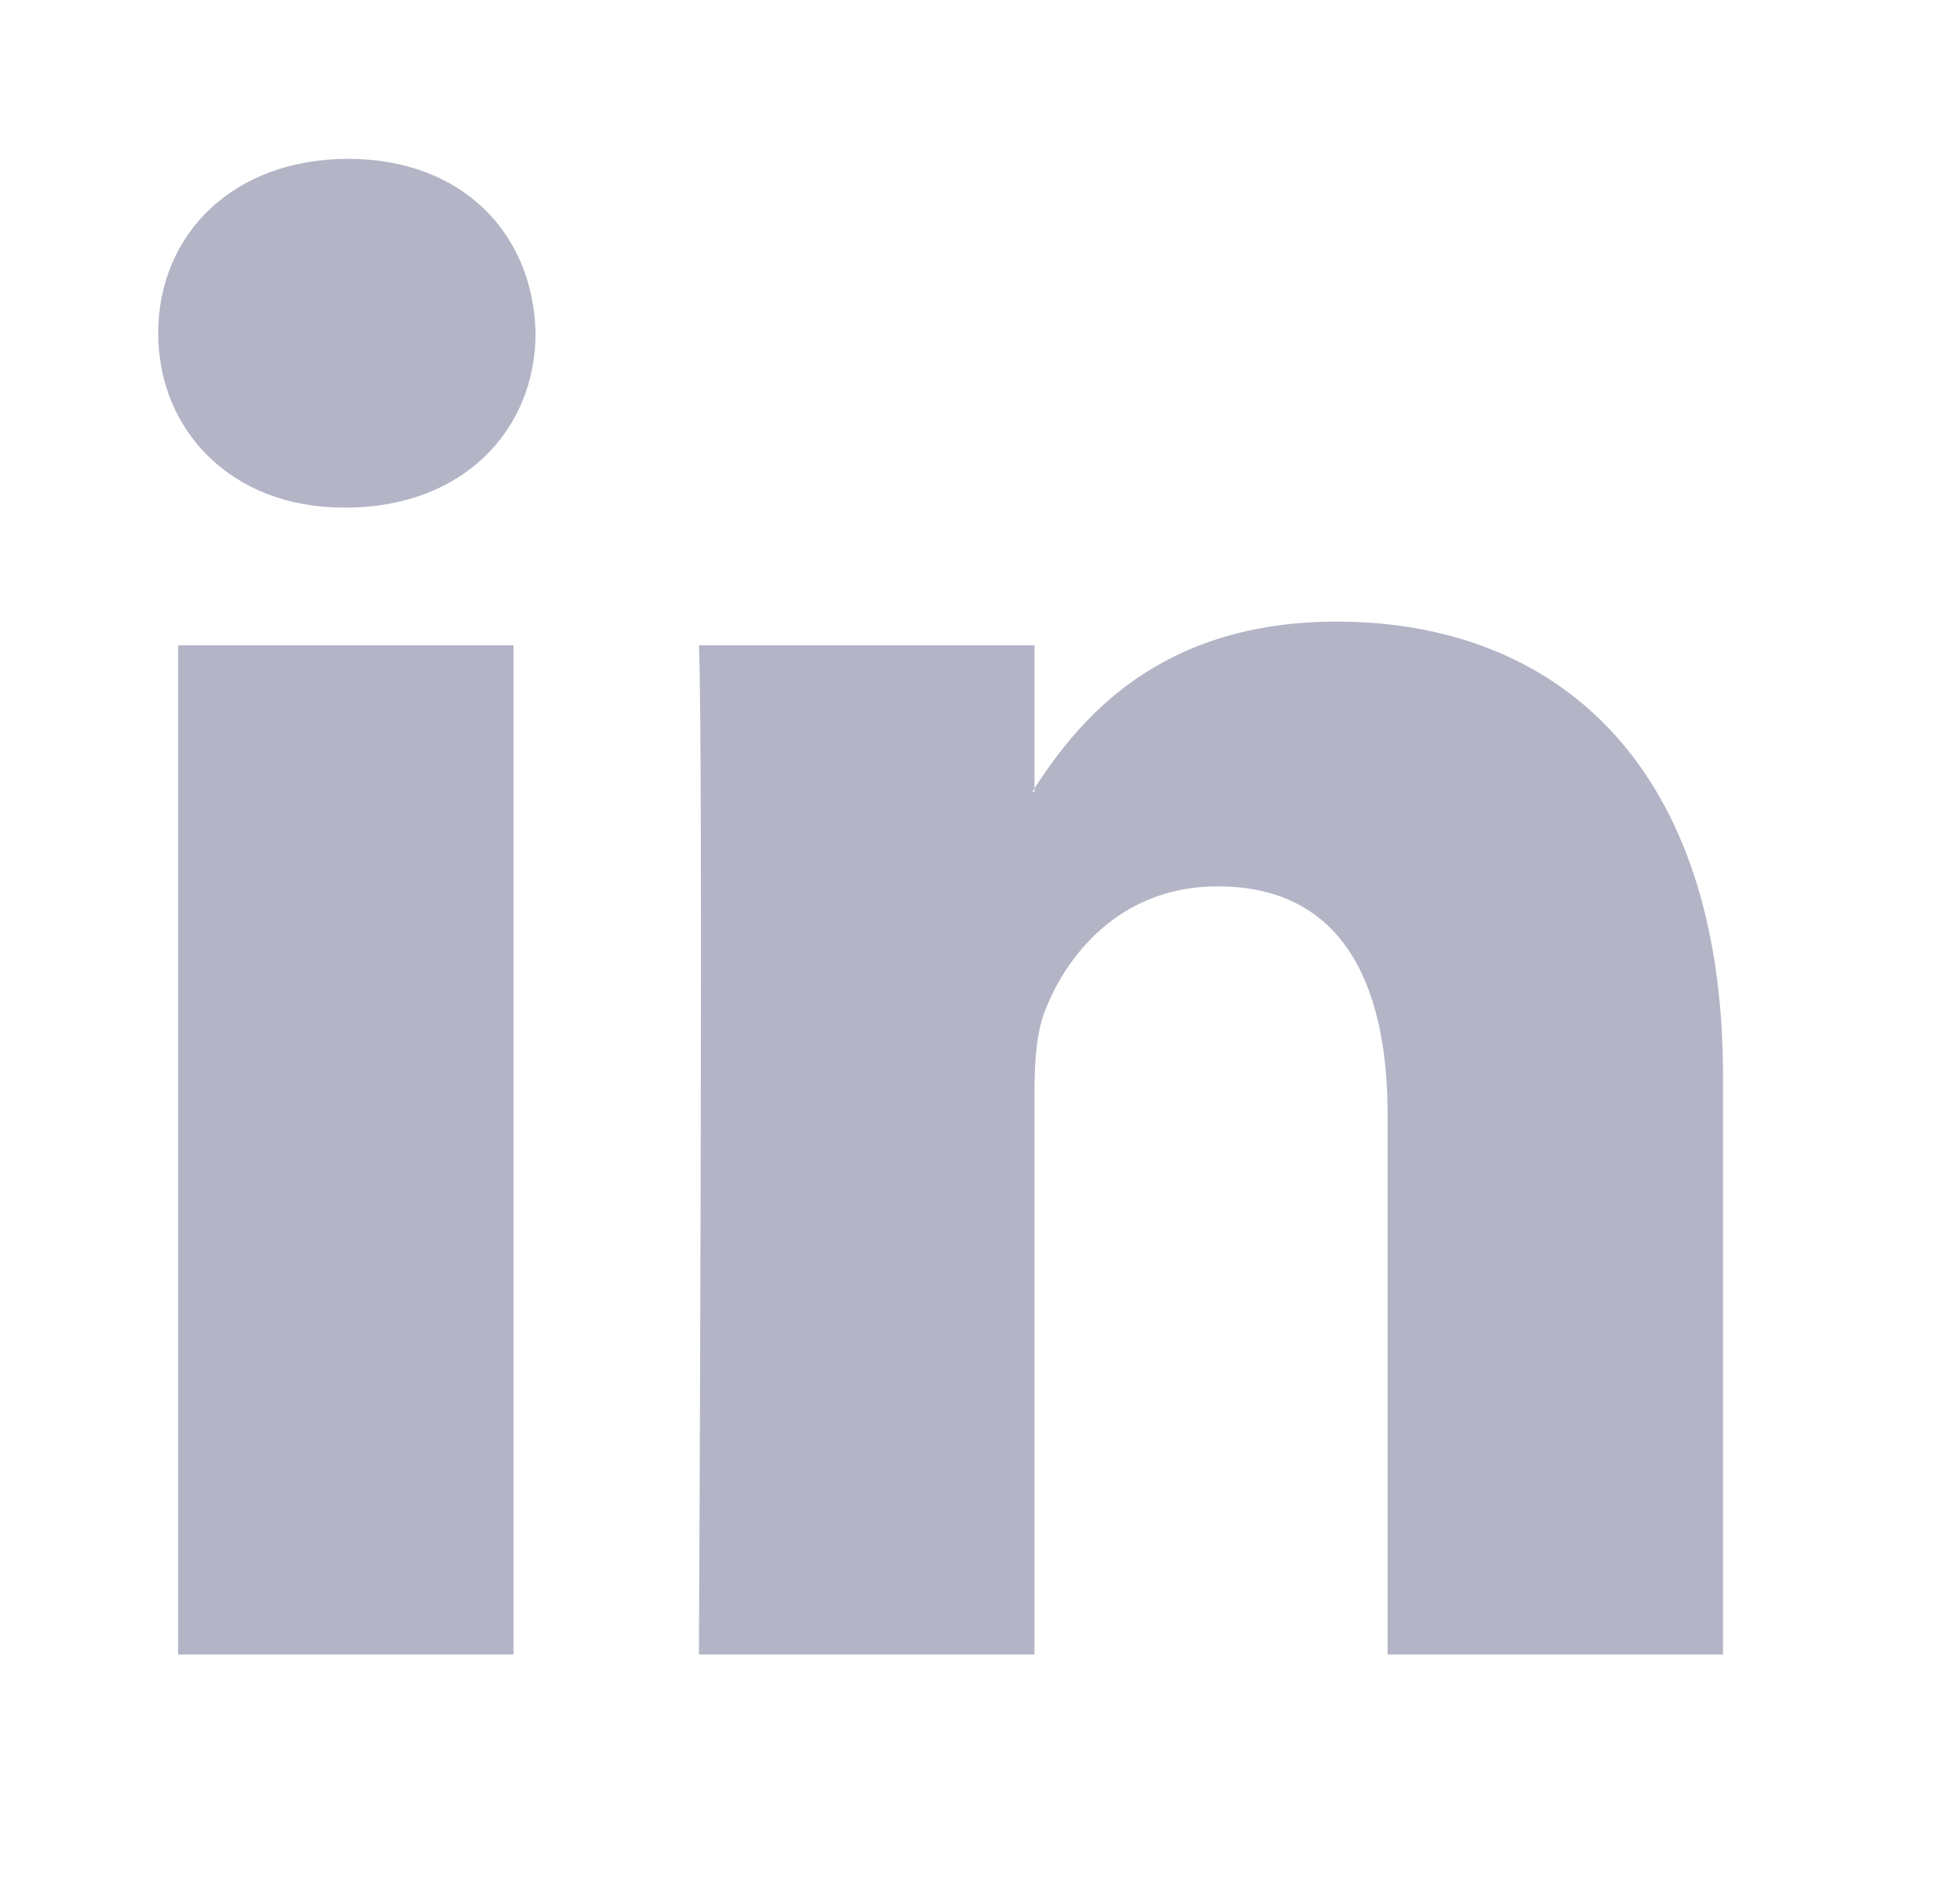 <svg width="25" height="24" viewBox="0 0 25 24" fill="none" xmlns="http://www.w3.org/2000/svg">
    <g opacity="0.3">
        <path d="M21.977 13.719V21.098H17.699V14.213C17.699 12.483 17.08 11.303 15.532 11.303C14.35 11.303 13.646 12.099 13.337 12.868C13.224 13.143 13.195 13.526 13.195 13.911V21.098H8.915C8.915 21.098 8.973 9.438 8.915 8.229H13.195V10.053L13.167 10.095H13.195V10.053C13.763 9.178 14.778 7.927 17.051 7.927C19.866 7.927 21.977 9.767 21.977 13.719ZM4.439 2.026C2.976 2.026 2.018 2.986 2.018 4.249C2.018 5.484 2.948 6.473 4.383 6.473H4.411C5.904 6.473 6.831 5.484 6.831 4.249C6.805 2.986 5.905 2.026 4.44 2.026H4.439ZM2.272 21.098H6.55V8.229H2.272V21.098Z" fill="#00043F"/>
    </g>
</svg>
